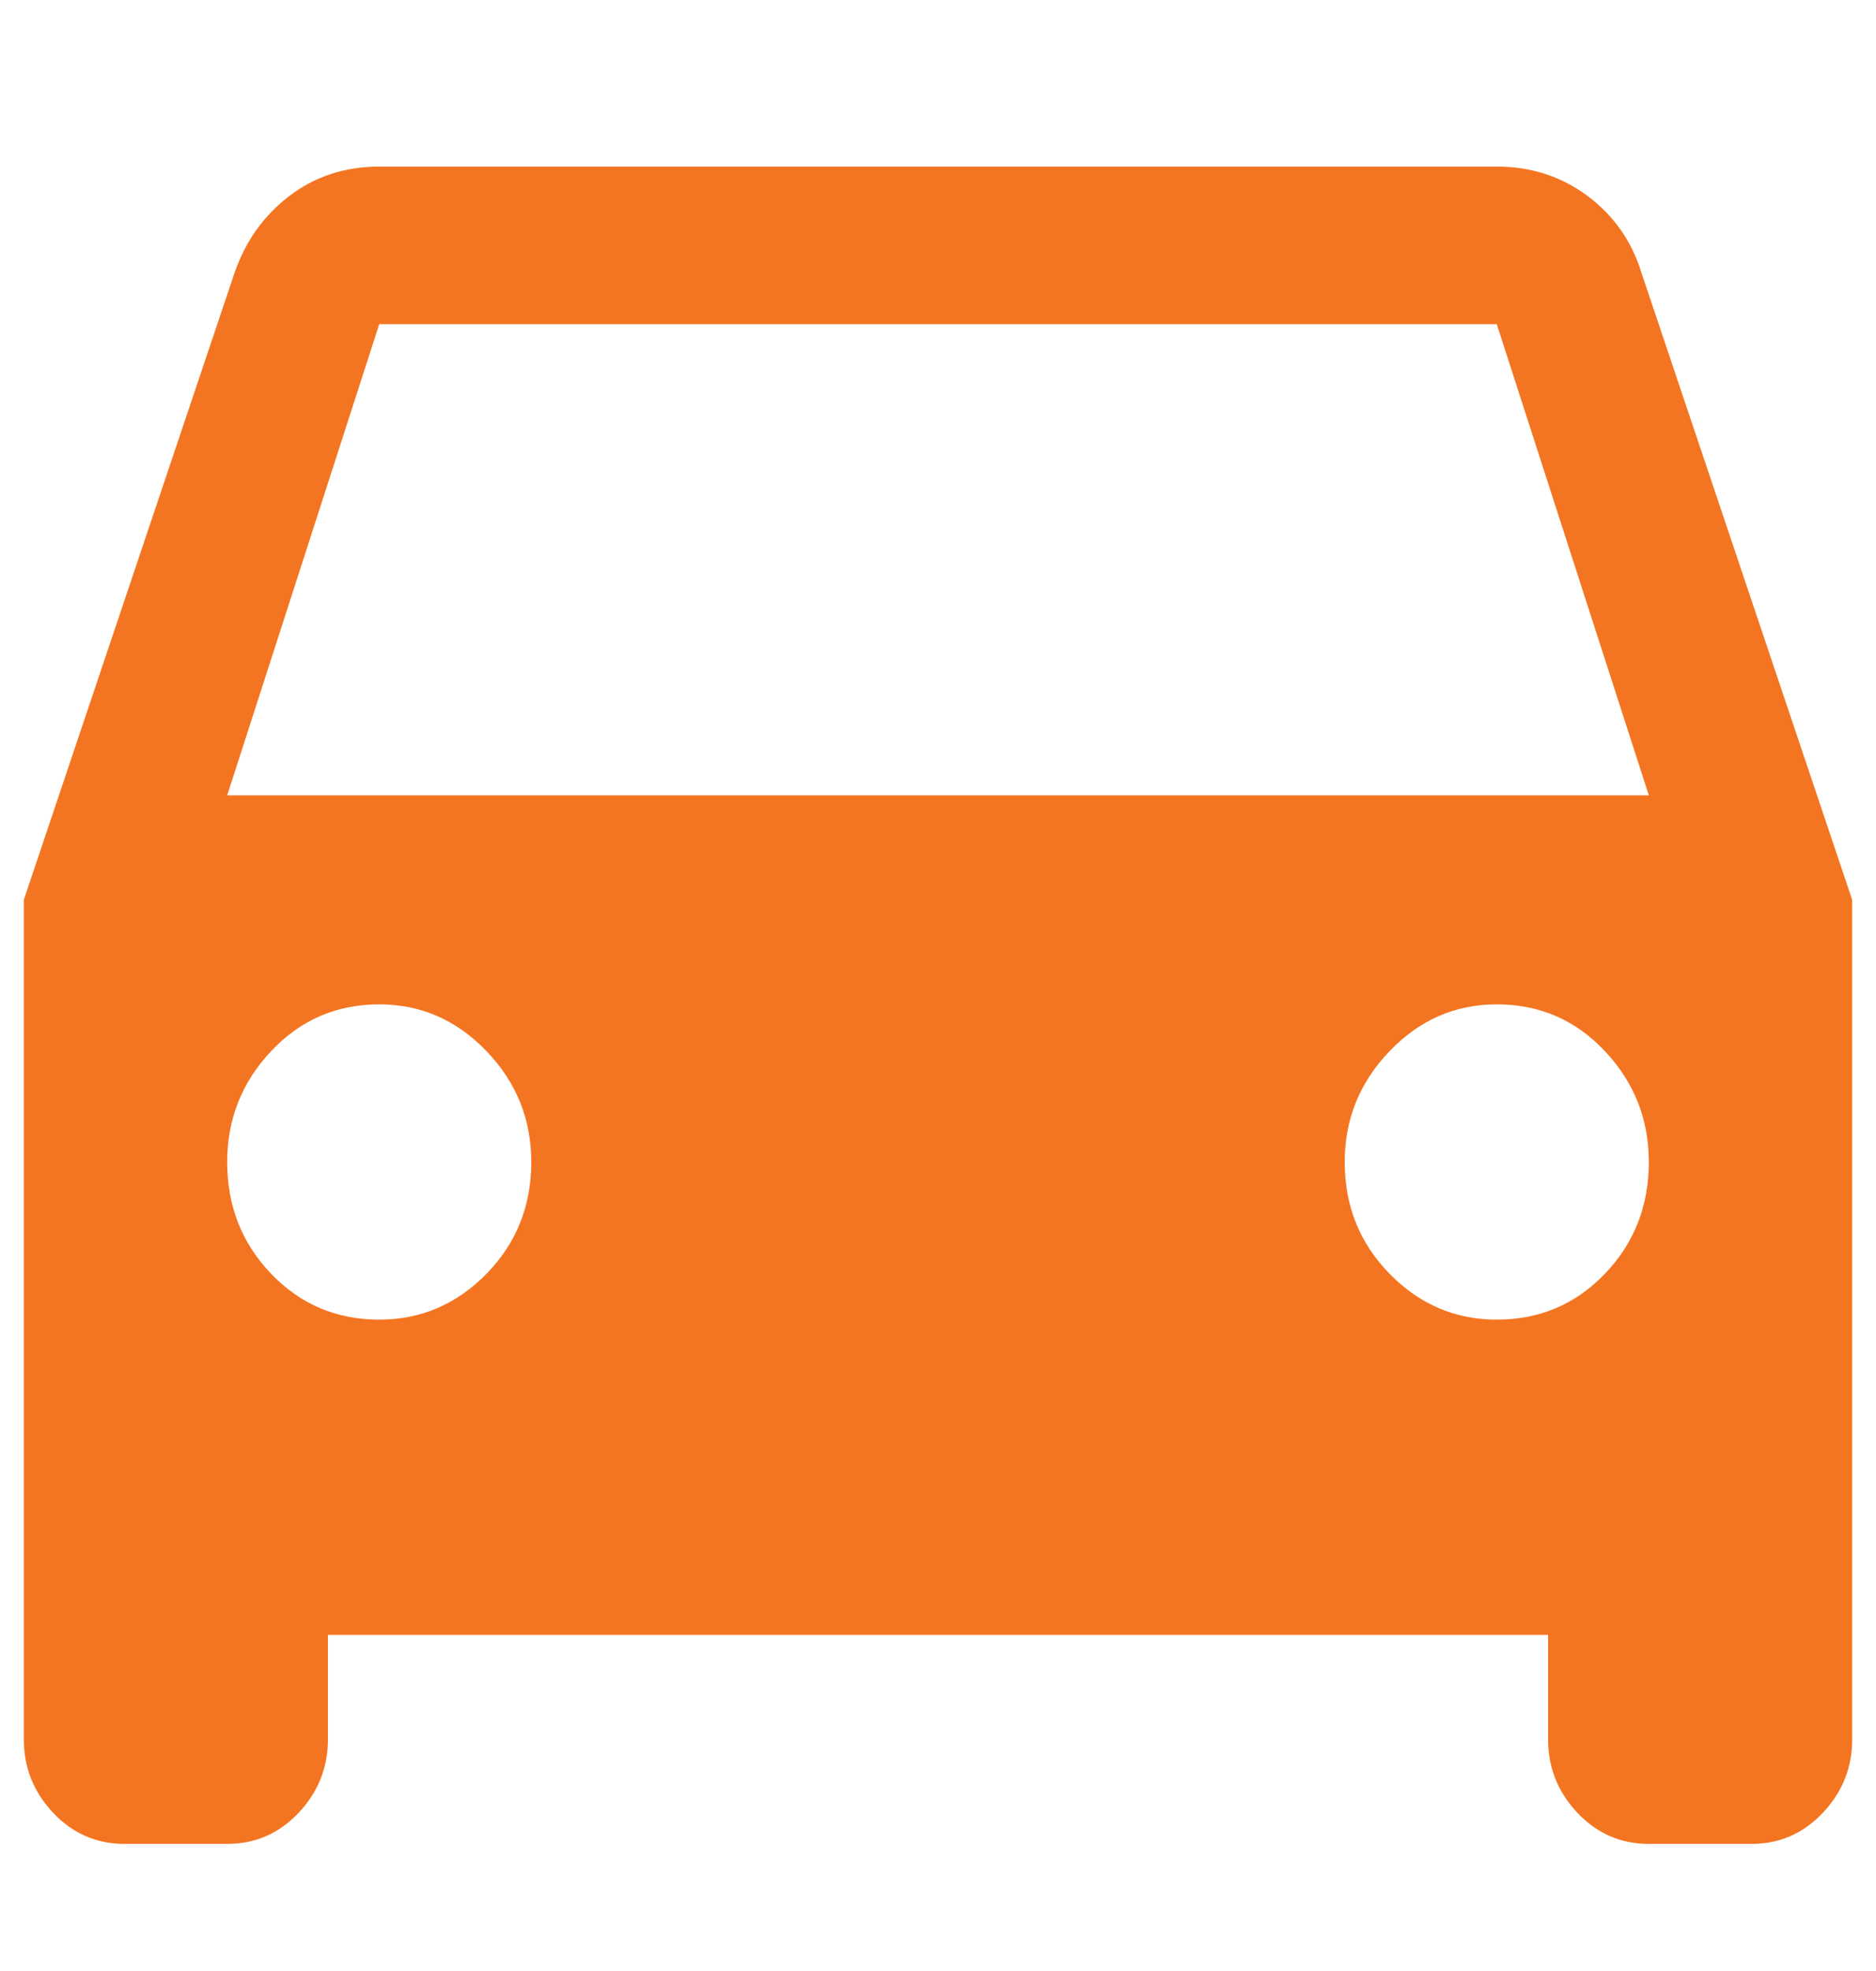 <svg width="20" height="21" viewBox="0 0 20 21" fill="none" xmlns="http://www.w3.org/2000/svg">
<path d="M17.5 2.908C17.396 2.569 17.204 2.296 16.924 2.087C16.644 1.879 16.322 1.775 15.957 1.775H4.043C3.678 1.775 3.359 1.879 3.086 2.087C2.812 2.296 2.617 2.569 2.5 2.908L0.254 9.587V18.533C0.254 18.832 0.358 19.093 0.566 19.314C0.775 19.535 1.029 19.646 1.328 19.646H2.422C2.721 19.646 2.975 19.535 3.184 19.314C3.392 19.093 3.496 18.832 3.496 18.533V17.419H16.504V18.533C16.504 18.832 16.608 19.093 16.816 19.314C17.025 19.535 17.279 19.646 17.578 19.646H18.672C18.971 19.646 19.225 19.535 19.434 19.314C19.642 19.093 19.746 18.832 19.746 18.533V9.587L17.5 2.908ZM4.043 14.06C3.587 14.06 3.203 13.897 2.891 13.572C2.578 13.246 2.422 12.849 2.422 12.38C2.422 11.925 2.578 11.531 2.891 11.199C3.203 10.867 3.587 10.701 4.043 10.701C4.486 10.701 4.867 10.867 5.186 11.199C5.505 11.531 5.664 11.925 5.664 12.38C5.664 12.849 5.505 13.246 5.186 13.572C4.867 13.897 4.486 14.06 4.043 14.06ZM15.957 14.06C15.514 14.06 15.133 13.897 14.815 13.572C14.495 13.246 14.336 12.849 14.336 12.38C14.336 11.925 14.495 11.531 14.815 11.199C15.133 10.867 15.514 10.701 15.957 10.701C16.413 10.701 16.797 10.867 17.109 11.199C17.422 11.531 17.578 11.925 17.578 12.38C17.578 12.849 17.422 13.246 17.109 13.572C16.797 13.897 16.413 14.06 15.957 14.06ZM2.422 8.474L4.043 3.454H15.957L17.578 8.474H2.422Z" fill="#F47521"/>
</svg>
